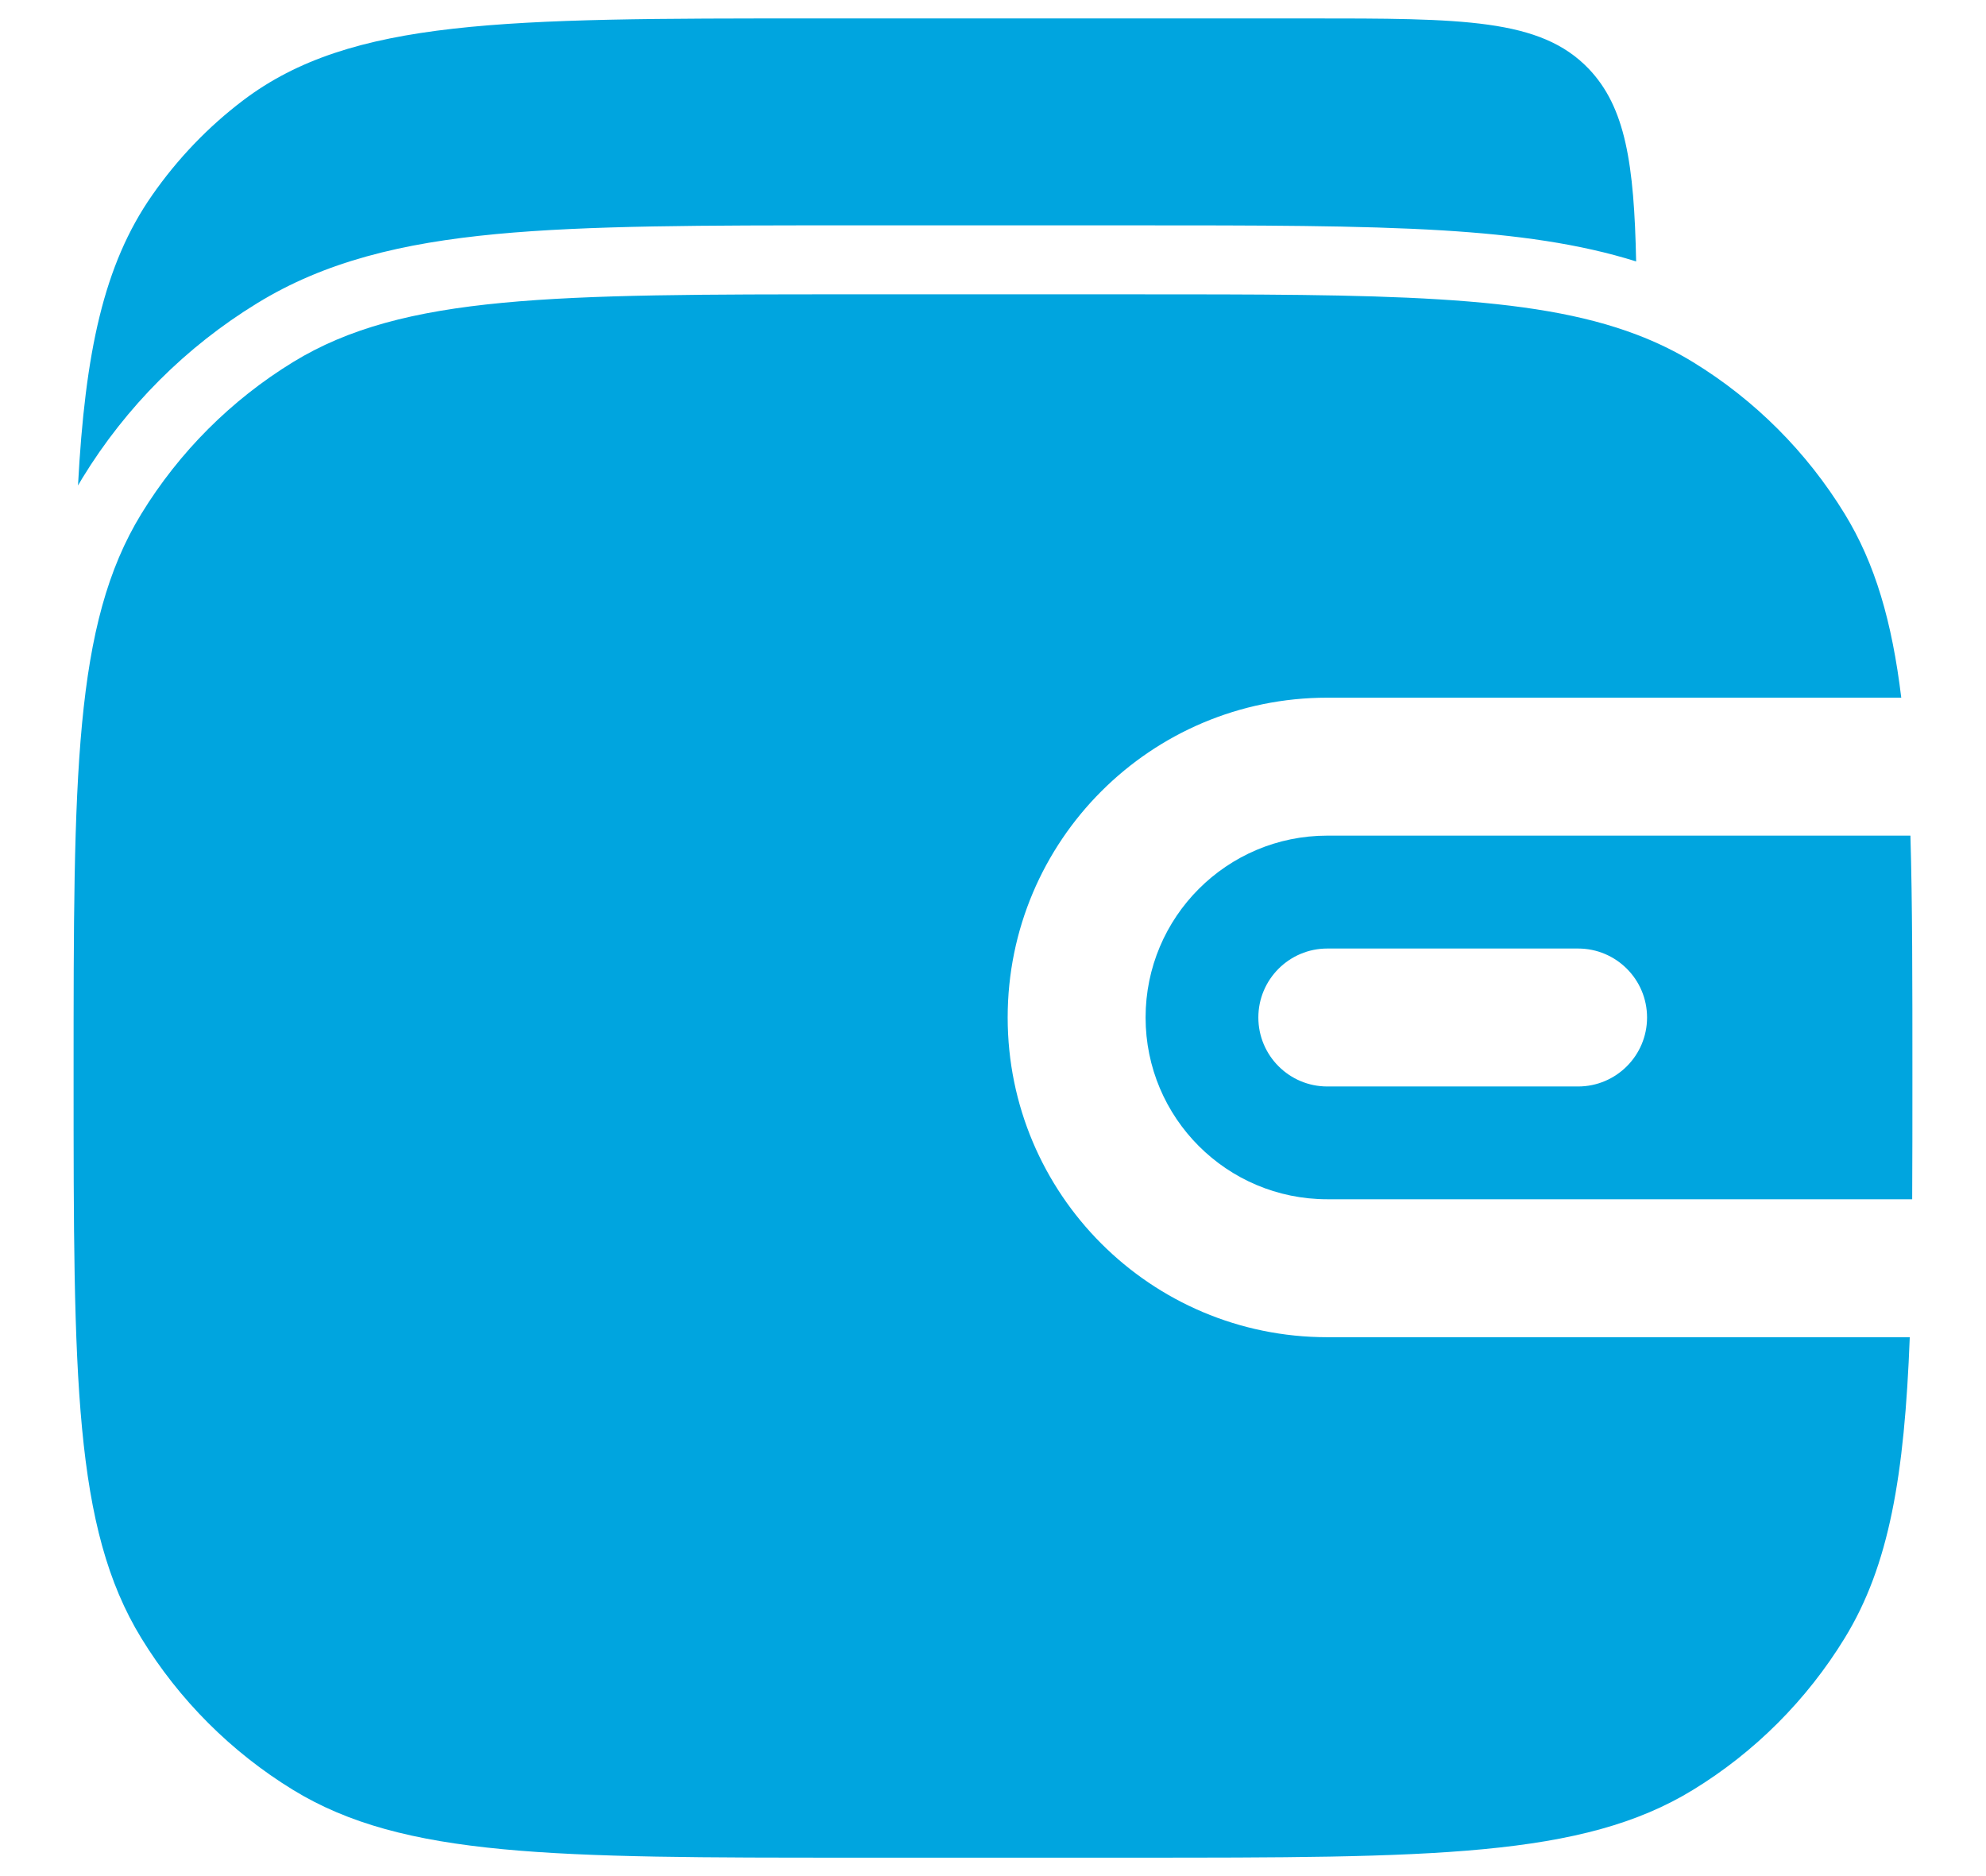 <svg xmlns="http://www.w3.org/2000/svg" width="18" height="17" viewBox="0 0 18 17" fill="none">
  <path d="M14.829 2.369C14.318 2.208 13.743 2.129 13.08 2.088C12.322 2.042 11.4 2.042 10.27 2.042H7.717C6.381 2.042 5.334 2.042 4.497 2.121C3.644 2.202 2.946 2.37 2.33 2.748C1.685 3.143 1.143 3.685 0.748 4.33C0.734 4.353 0.72 4.376 0.707 4.399C0.771 3.196 0.939 2.399 1.379 1.769C1.609 1.439 1.887 1.149 2.204 0.909C3.184 0.167 4.582 0.167 7.378 0.167H11.852C13.258 0.167 13.961 0.167 14.398 0.622C14.733 0.972 14.811 1.485 14.829 2.369Z" fill="#00A5DF"/>
  <path d="M1.281 4.656C0.667 5.658 0.667 7.022 0.667 9.75C0.667 12.478 0.667 13.842 1.281 14.844C1.624 15.404 2.096 15.876 2.656 16.219C3.658 16.833 5.022 16.833 7.75 16.833H10.25C12.978 16.833 14.342 16.833 15.344 16.219C15.905 15.876 16.376 15.404 16.719 14.844C17.123 14.186 17.261 13.372 17.309 12.117H12.03C10.43 12.117 9.133 10.82 9.133 9.22C9.133 7.619 10.43 6.322 12.03 6.322H17.232C17.148 5.632 16.996 5.108 16.719 4.656C16.376 4.096 15.905 3.624 15.344 3.281C15.184 3.183 15.015 3.101 14.833 3.032C13.873 2.667 12.543 2.667 10.25 2.667H7.75C5.022 2.667 3.658 2.667 2.656 3.281C2.096 3.624 1.624 4.096 1.281 4.656Z" fill="#00A5DF"/>
  <path fill-rule="evenodd" clip-rule="evenodd" d="M17.315 7.572H12.03C11.12 7.572 10.383 8.31 10.383 9.22C10.383 10.13 11.12 10.867 12.03 10.867H17.331C17.333 10.522 17.333 10.151 17.333 9.75C17.333 8.902 17.333 8.186 17.315 7.572ZM12.03 8.595C11.685 8.595 11.405 8.875 11.405 9.22C11.405 9.565 11.685 9.845 12.03 9.845H14.303C14.648 9.845 14.928 9.565 14.928 9.22C14.928 8.875 14.648 8.595 14.303 8.595H12.03Z" fill="#00A5DF"/>
</svg>